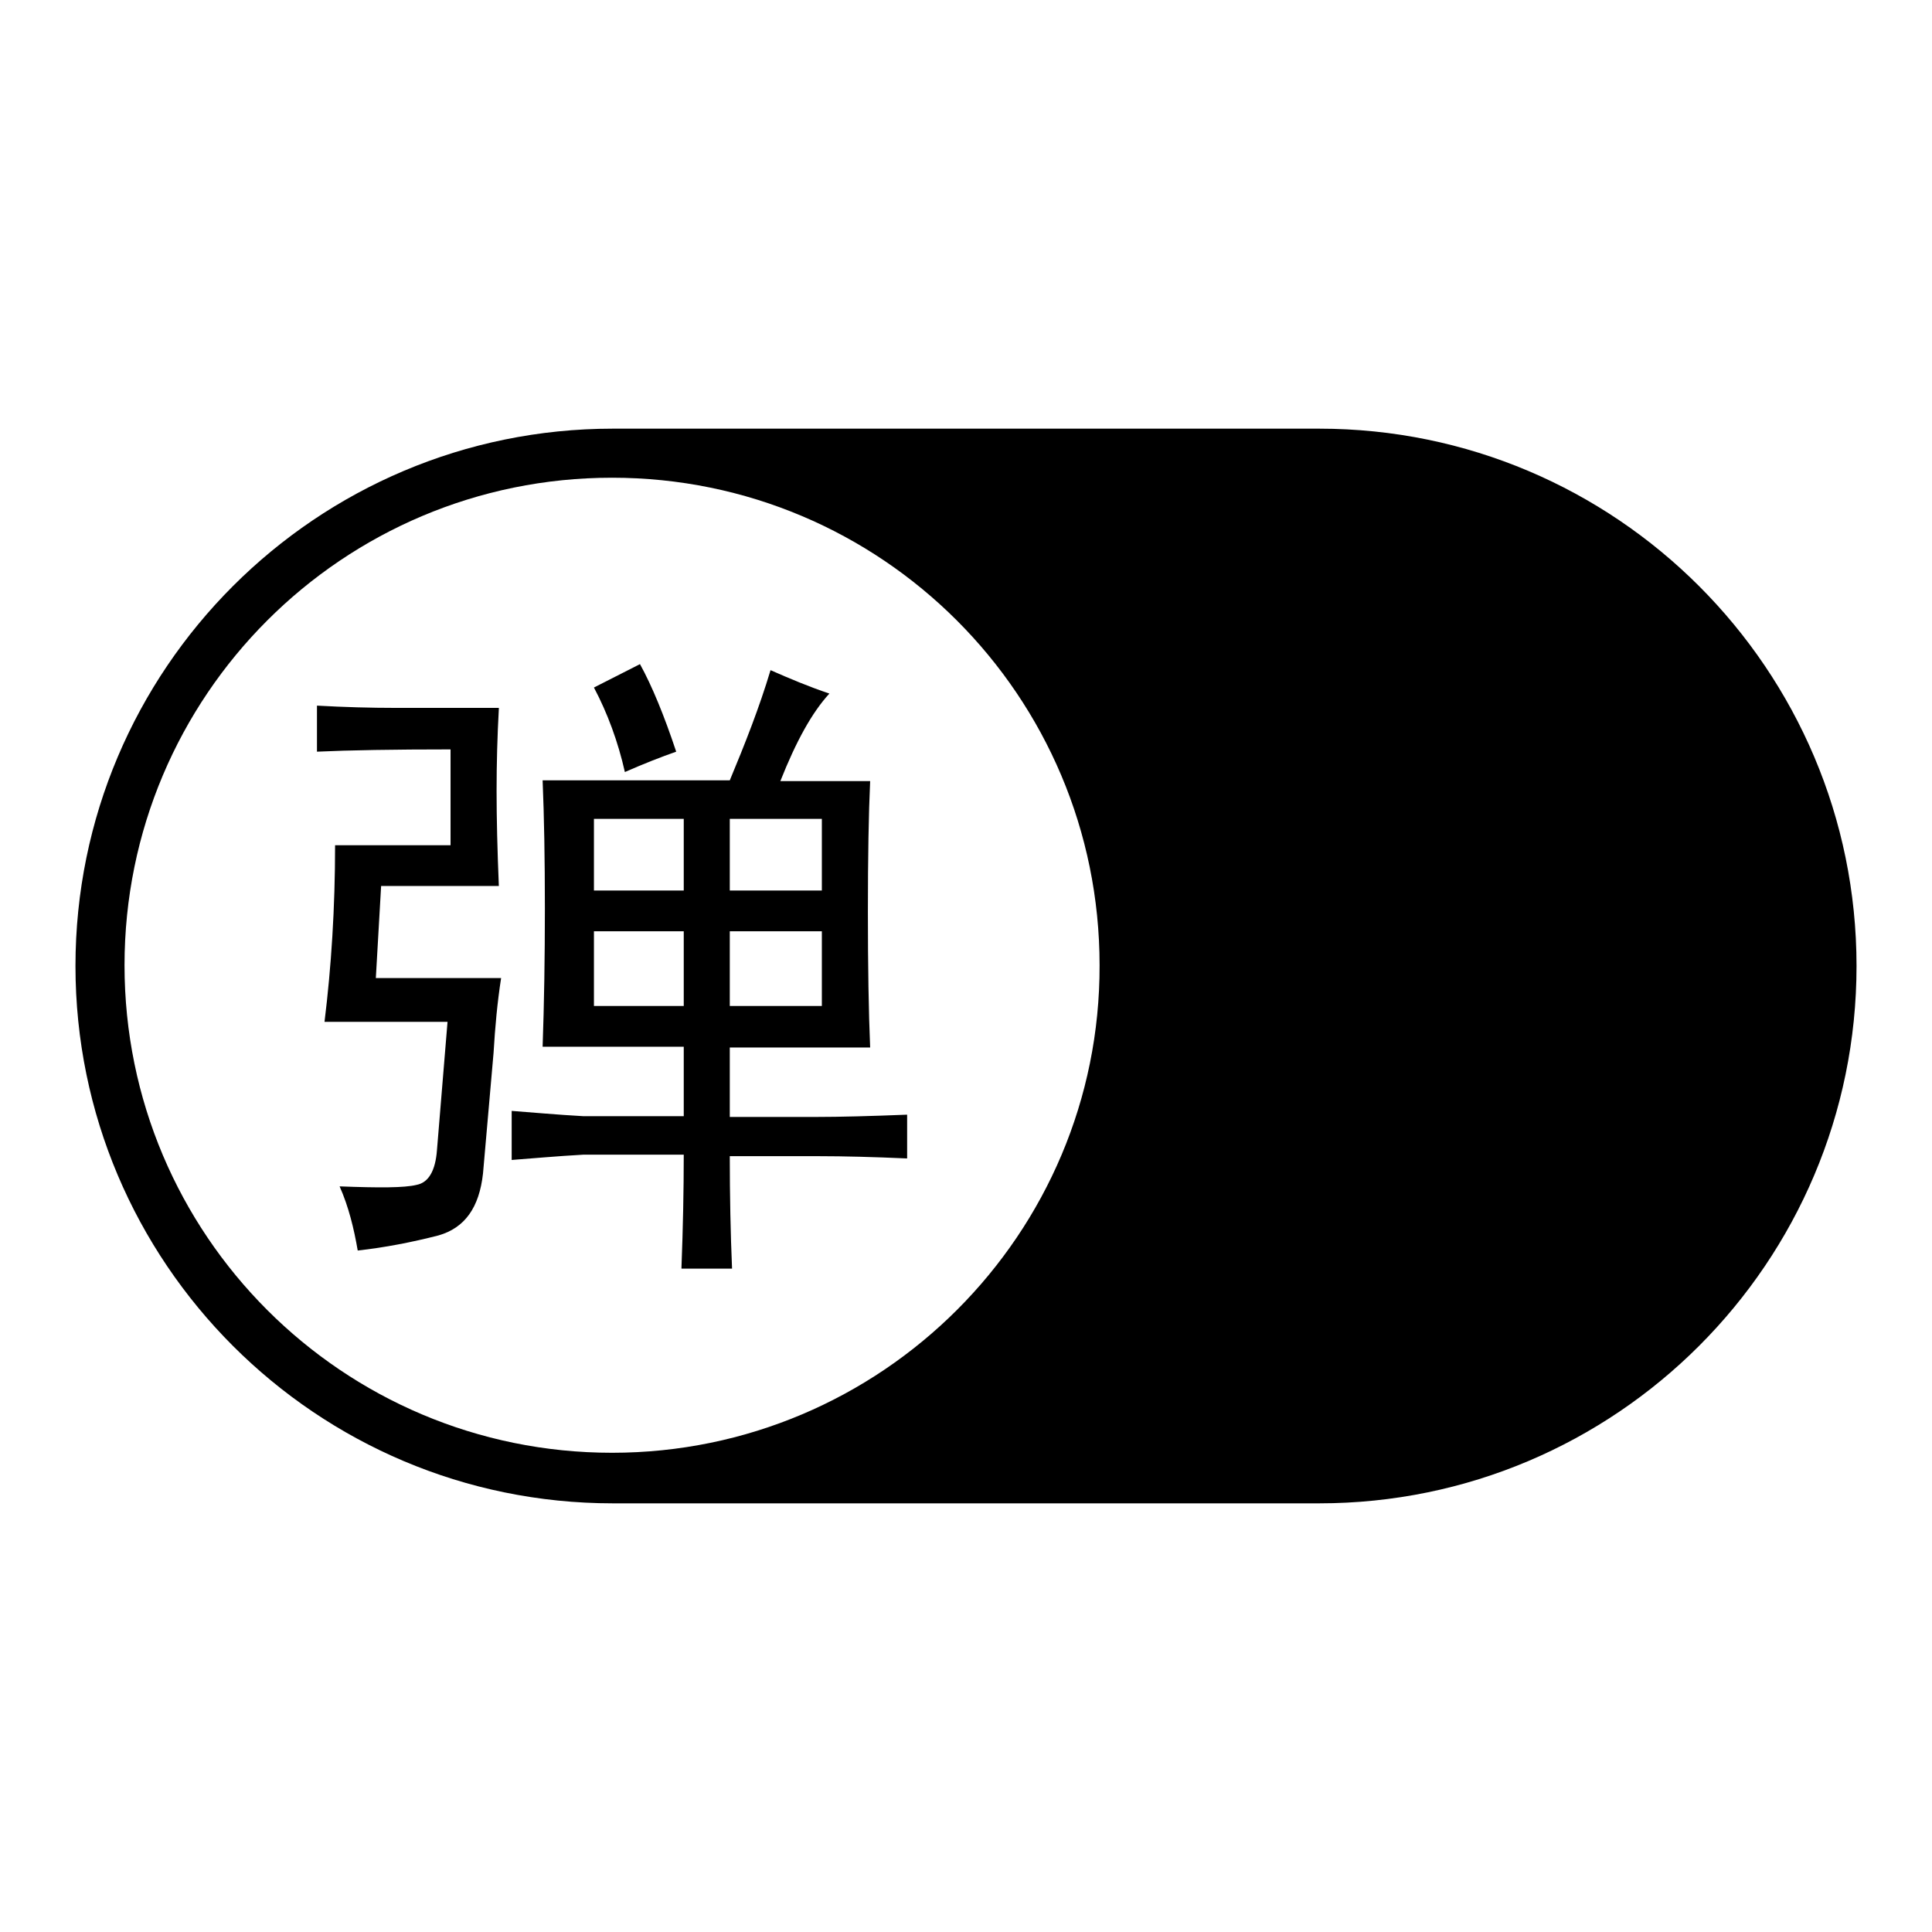<?xml version="1.0" encoding="utf-8"?>
<!-- Svg Vector Icons : http://www.onlinewebfonts.com/icon -->
<!DOCTYPE svg PUBLIC "-//W3C//DTD SVG 1.1//EN" "http://www.w3.org/Graphics/SVG/1.1/DTD/svg11.dtd">
<svg version="1.1" xmlns="http://www.w3.org/2000/svg" xmlns:xlink="http://www.w3.org/1999/xlink" x="0px" y="0px" viewBox="0 0 256 256" enable-background="new 0 0 256 256" xml:space="preserve">
<g> <path fill="#000000" d="M81.2,56.8C41.9,56.8,10,88.7,10,128c0,39.3,31.9,71.2,71.2,71.2h93.6c39.3,0,71.2-31.9,71.2-71.2 c0-39.3-31.9-71.2-71.2-71.2H81.2L81.2,56.8z M81.1,192.5c-35.7,0-64.6-28.9-64.6-64.6c0-35.7,28.9-64.6,64.6-64.6 c35.7,0,64.6,28.9,64.6,64.6C145.8,163.5,116.8,192.5,81.1,192.5L81.1,192.5z M66.1,93.9c-0.2,3.6-0.3,7.3-0.3,10.9 c0,3.6,0.1,7.8,0.3,12.6H50.5l-0.7,12.2h16.6c-0.5,3.2-0.8,6.5-1,9.9l-1.4,16c-0.5,4.5-2.4,7.2-5.9,8.2c-3.5,0.9-7.1,1.6-10.7,2 c-0.5-2.9-1.2-5.8-2.4-8.5c5.2,0.2,8.6,0.2,10.2-0.2c1.6-0.3,2.5-1.9,2.7-4.6l1.4-17H43c0.9-7.3,1.4-15.1,1.4-23.4h15.3V99.3 c-7.5,0-13.4,0.1-17.7,0.3v-6.1c3.6,0.2,7.1,0.3,10.5,0.3H66.1z M90.3,167.9c0.2-5.2,0.3-10.2,0.3-14.9H77.3 c-3.6,0.2-6.8,0.5-9.5,0.7v-6.5c2.7,0.2,5.9,0.5,9.5,0.7h13.3v-9.2H71.9c0.2-5.7,0.3-11.8,0.3-18.3c0-6.6-0.1-12.2-0.3-17h24.8 c2-4.8,3.9-9.6,5.4-14.6c2.5,1.1,5.1,2.2,7.8,3.1c-2.3,2.5-4.4,6.3-6.5,11.6h11.9c-0.2,4.3-0.3,10.1-0.3,17.3 c0,7.3,0.1,13.3,0.3,18H96.7v9.2h11.6c2.9,0,6.9-0.1,11.9-0.3v5.8c-4.5-0.2-8.4-0.3-11.6-0.3H96.7c0,5.2,0.1,10.2,0.3,14.9H90.3 L90.3,167.9z M78.7,91.1l6.1-3.1c1.6,2.9,3.2,6.8,4.8,11.6c-2,0.7-4.3,1.6-6.8,2.7C81.9,98.3,80.5,94.5,78.7,91.1z M90.6,118v-9.5 H78.7v9.5H90.6z M90.6,133.3v-9.9H78.7v9.9H90.6z M108.9,118v-9.5H96.7v9.5H108.9z M108.9,133.3v-9.9H96.7v9.9H108.9z"/></g>
</svg>